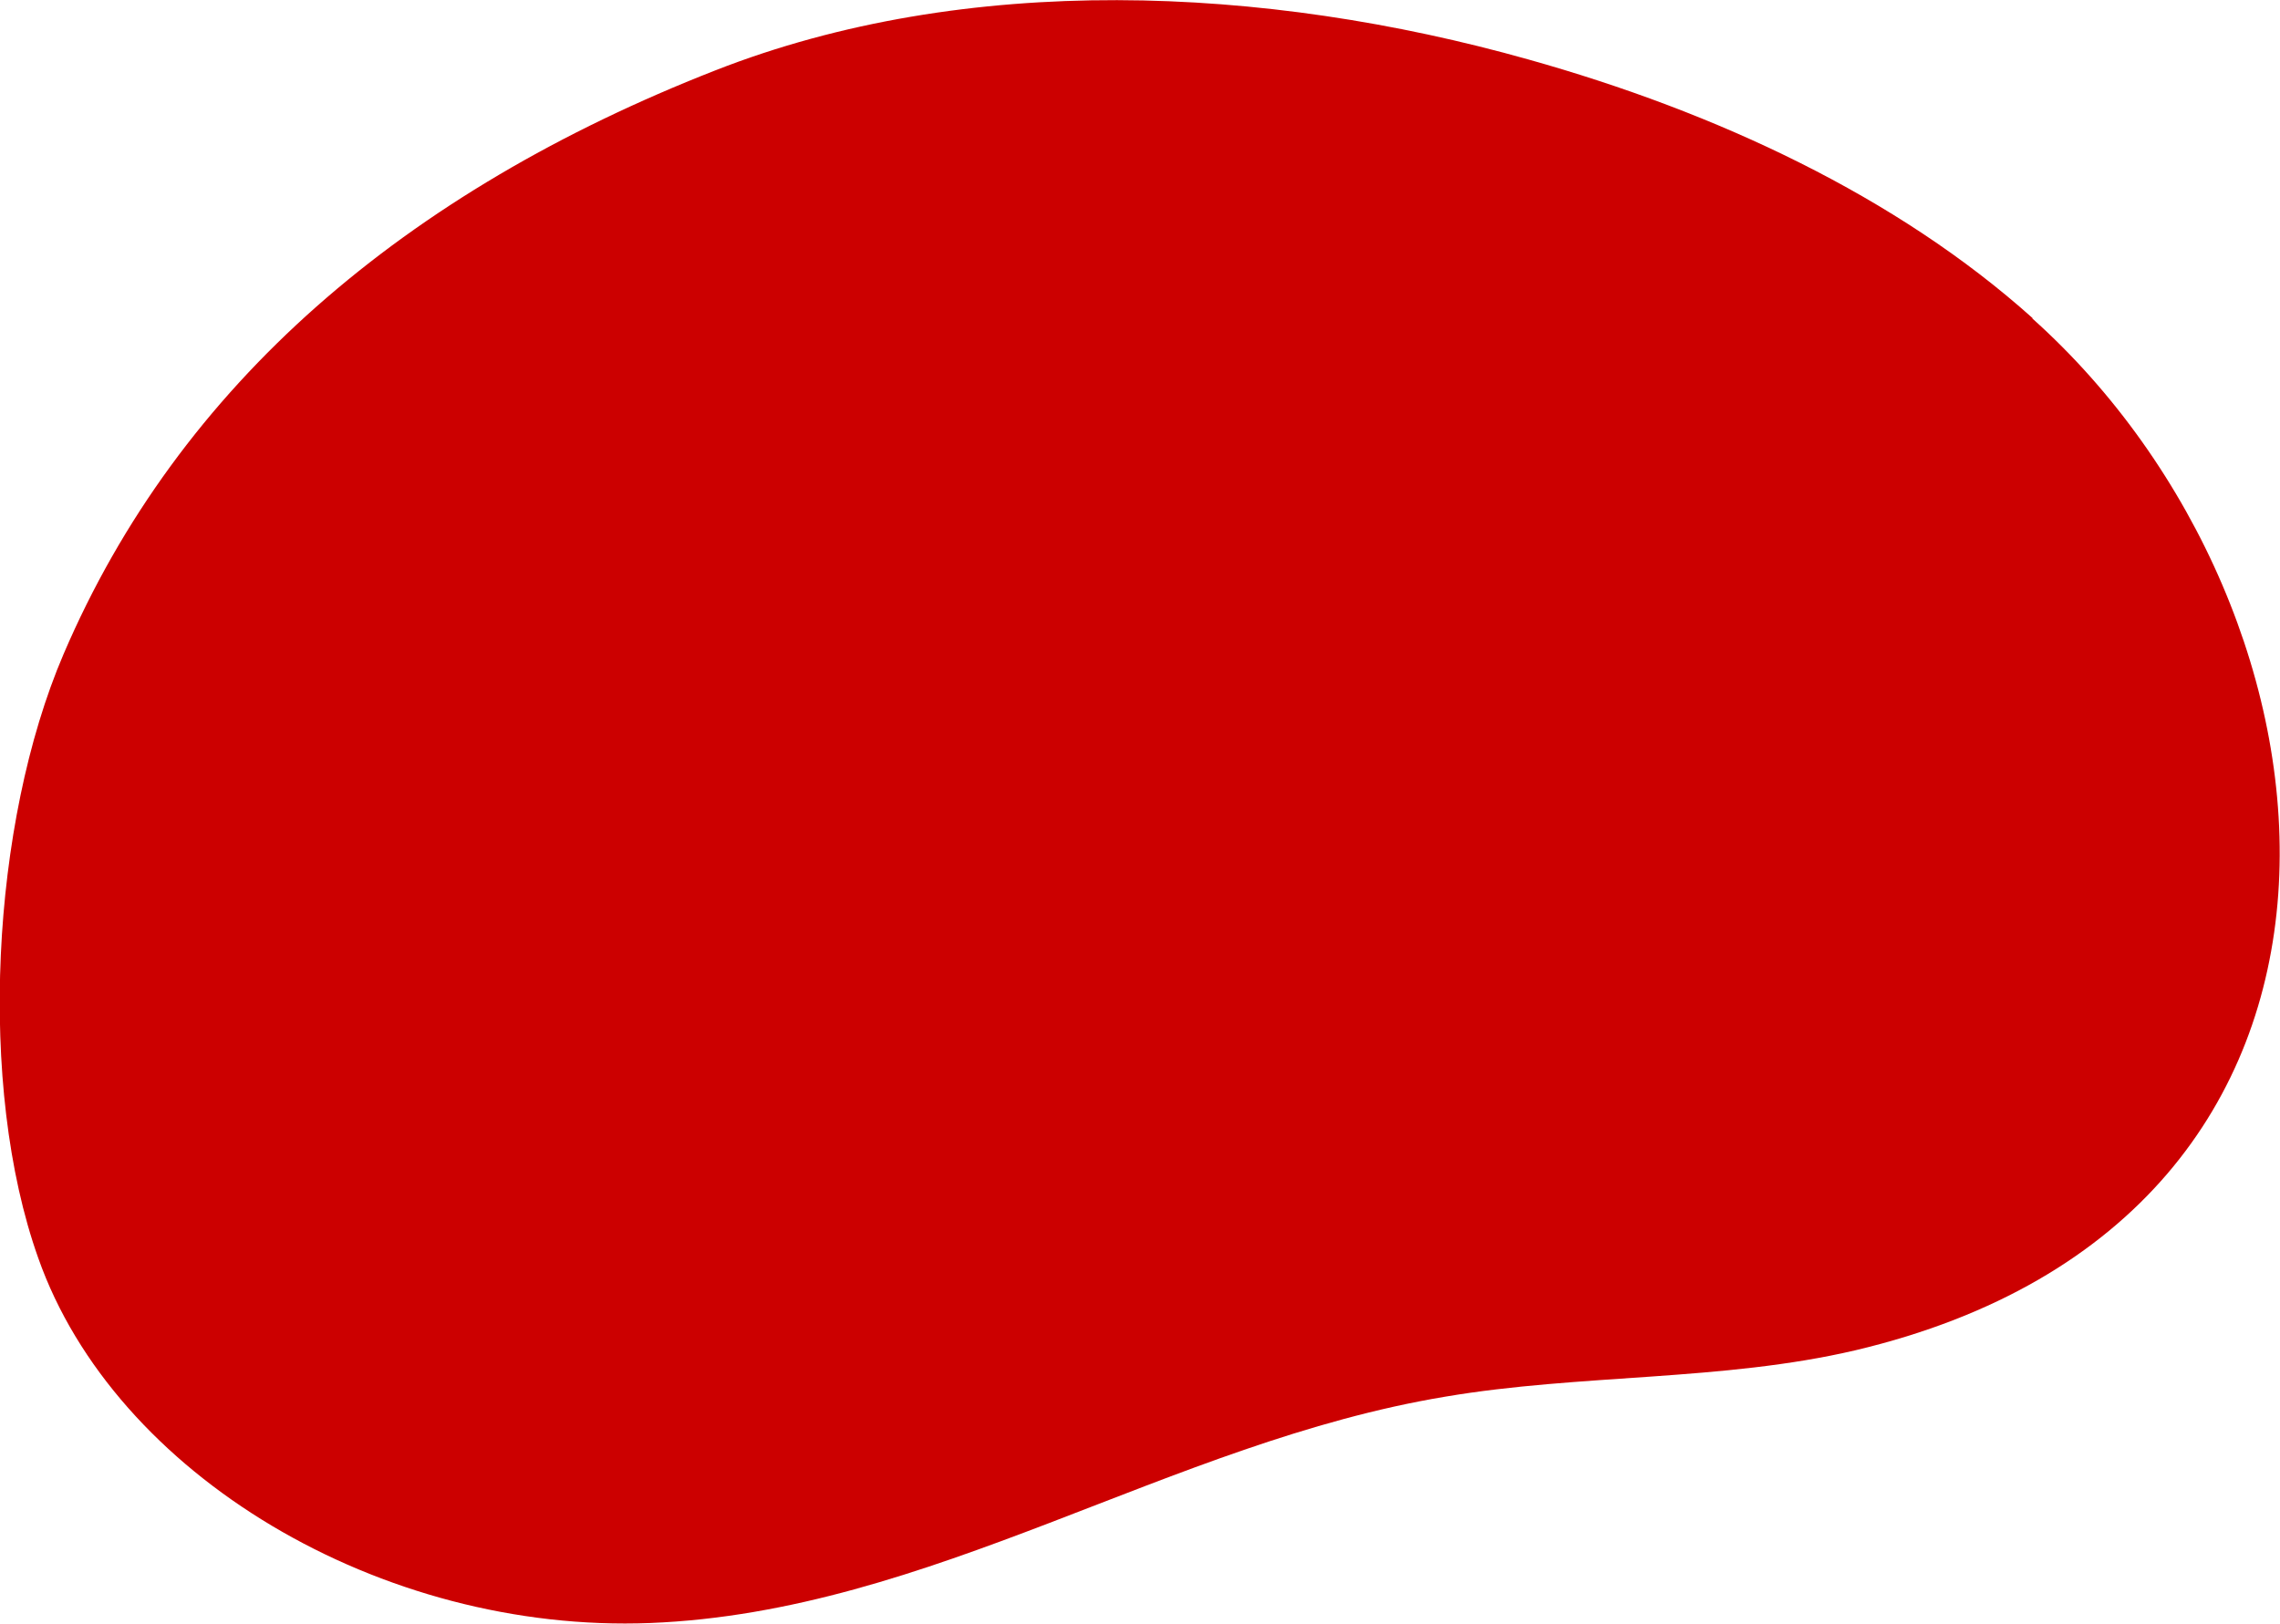 <?xml version="1.0" encoding="UTF-8"?><svg id="Ebene_1" xmlns="http://www.w3.org/2000/svg" viewBox="0 0 38.78 27.62"><defs><style>.cls-1{fill:#c00;}</style></defs><path class="cls-1" d="m34.57,5.41c-2.31-2.07-5.37-3.5-8.58-4.4-4.48-1.26-9.55-1.49-13.83.19C6.9,3.26,3.05,6.53,1.08,11.13c-1.23,2.87-1.47,7.35-.43,10.27,1.3,3.69,5.83,6.39,10.41,6.21,4.78-.19,8.83-3.07,13.52-3.85,2.3-.39,4.72-.26,6.98-.79,9.59-2.27,8.58-12.56,3.01-17.55Z"/></svg>